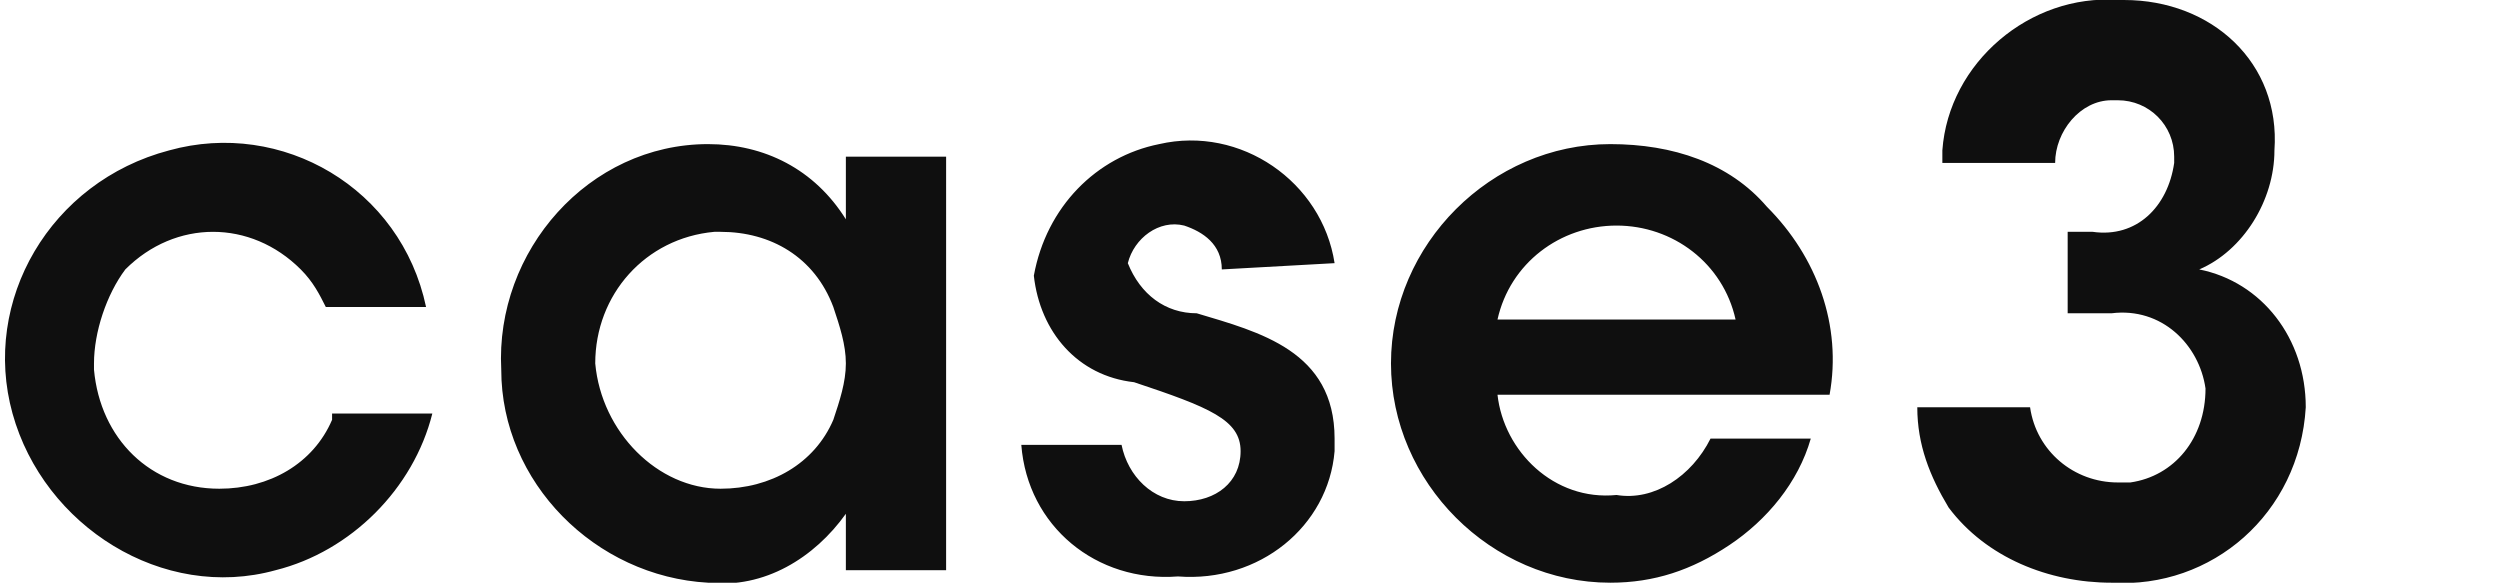 <svg version="1.1" id="レイヤー_1" xmlns="http://www.w3.org/2000/svg" x="0" y="0" viewBox="0 0 39.9 9.3" xml:space="preserve"><path id="page-nav03.svg" d="M5.3 6.7c-.3.7-1 1.1-1.8 1.1-1.1 0-1.9-.8-2-1.9v-.1c0-.5.2-1.1.5-1.5.8-.8 2-.8 2.8 0 .2.2.3.4.4.6h1.6c-.4-1.9-2.3-3-4.1-2.5-1.9.5-3 2.4-2.5 4.2s2.4 3 4.2 2.5c1.2-.3 2.2-1.3 2.5-2.5H5.3zm9.8-4.2h-1.6v1c-.5-.8-1.3-1.2-2.2-1.2C9.4 2.3 7.9 4 8 5.9c0 1.8 1.5 3.3 3.3 3.4.9.1 1.7-.4 2.2-1.1v.9h1.6V2.5zM9.5 5.8c0-1.1.8-2 1.9-2.1h.1c.8 0 1.5.4 1.8 1.2.1.3.2.6.2.9 0 .3-.1.6-.2.9-.3.7-1 1.1-1.8 1.1-1 0-1.9-.9-2-2zm11.8-1.6c-.2-1.3-1.5-2.2-2.8-1.9-1 .2-1.8 1-2 2.1.1.9.7 1.6 1.6 1.7 1.2.4 1.7.6 1.7 1.1 0 .5-.4.8-.9.8s-.9-.4-1-.9h-1.6c.1 1.3 1.2 2.2 2.5 2.1 1.3.1 2.4-.8 2.5-2V7c0-1.4-1.2-1.7-2.2-2-.5 0-.9-.3-1.1-.8.1-.4.5-.7.9-.6.3.1.6.3.6.7l1.8-.1zm7.9 2.1c.2-1.1-.2-2.2-1-3-.6-.7-1.5-1-2.5-1-1.9 0-3.5 1.6-3.5 3.5s1.6 3.5 3.5 3.5c.7 0 1.3-.2 1.9-.6.6-.4 1.1-1 1.3-1.7h-1.6c-.3.6-.9 1-1.5.9-1 .1-1.8-.7-1.9-1.6h5.3zm-5.3-1.2c.2-.9 1-1.5 1.9-1.5.9 0 1.7.6 1.9 1.5h-3.8zm8.9-2.5c0-.5.4-1 .9-1h.1c.5 0 .9.4.9.9v.1c-.1.7-.6 1.2-1.3 1.1H33V5h.7c.8-.1 1.4.5 1.5 1.2 0 .8-.5 1.4-1.2 1.5h-.2c-.7 0-1.3-.5-1.4-1.2h-1.8c0 .6.2 1.1.5 1.6.6.8 1.6 1.2 2.6 1.2 1.6.1 3-1.1 3.1-2.8 0-1.1-.7-2-1.7-2.2.7-.3 1.2-1.1 1.2-1.9.1-1.4-1-2.4-2.4-2.4h-.1c-1.4-.1-2.7 1-2.8 2.4v.2h1.8z" fill-rule="evenodd" clip-rule="evenodd" fill="#0f0f0f"/></svg>